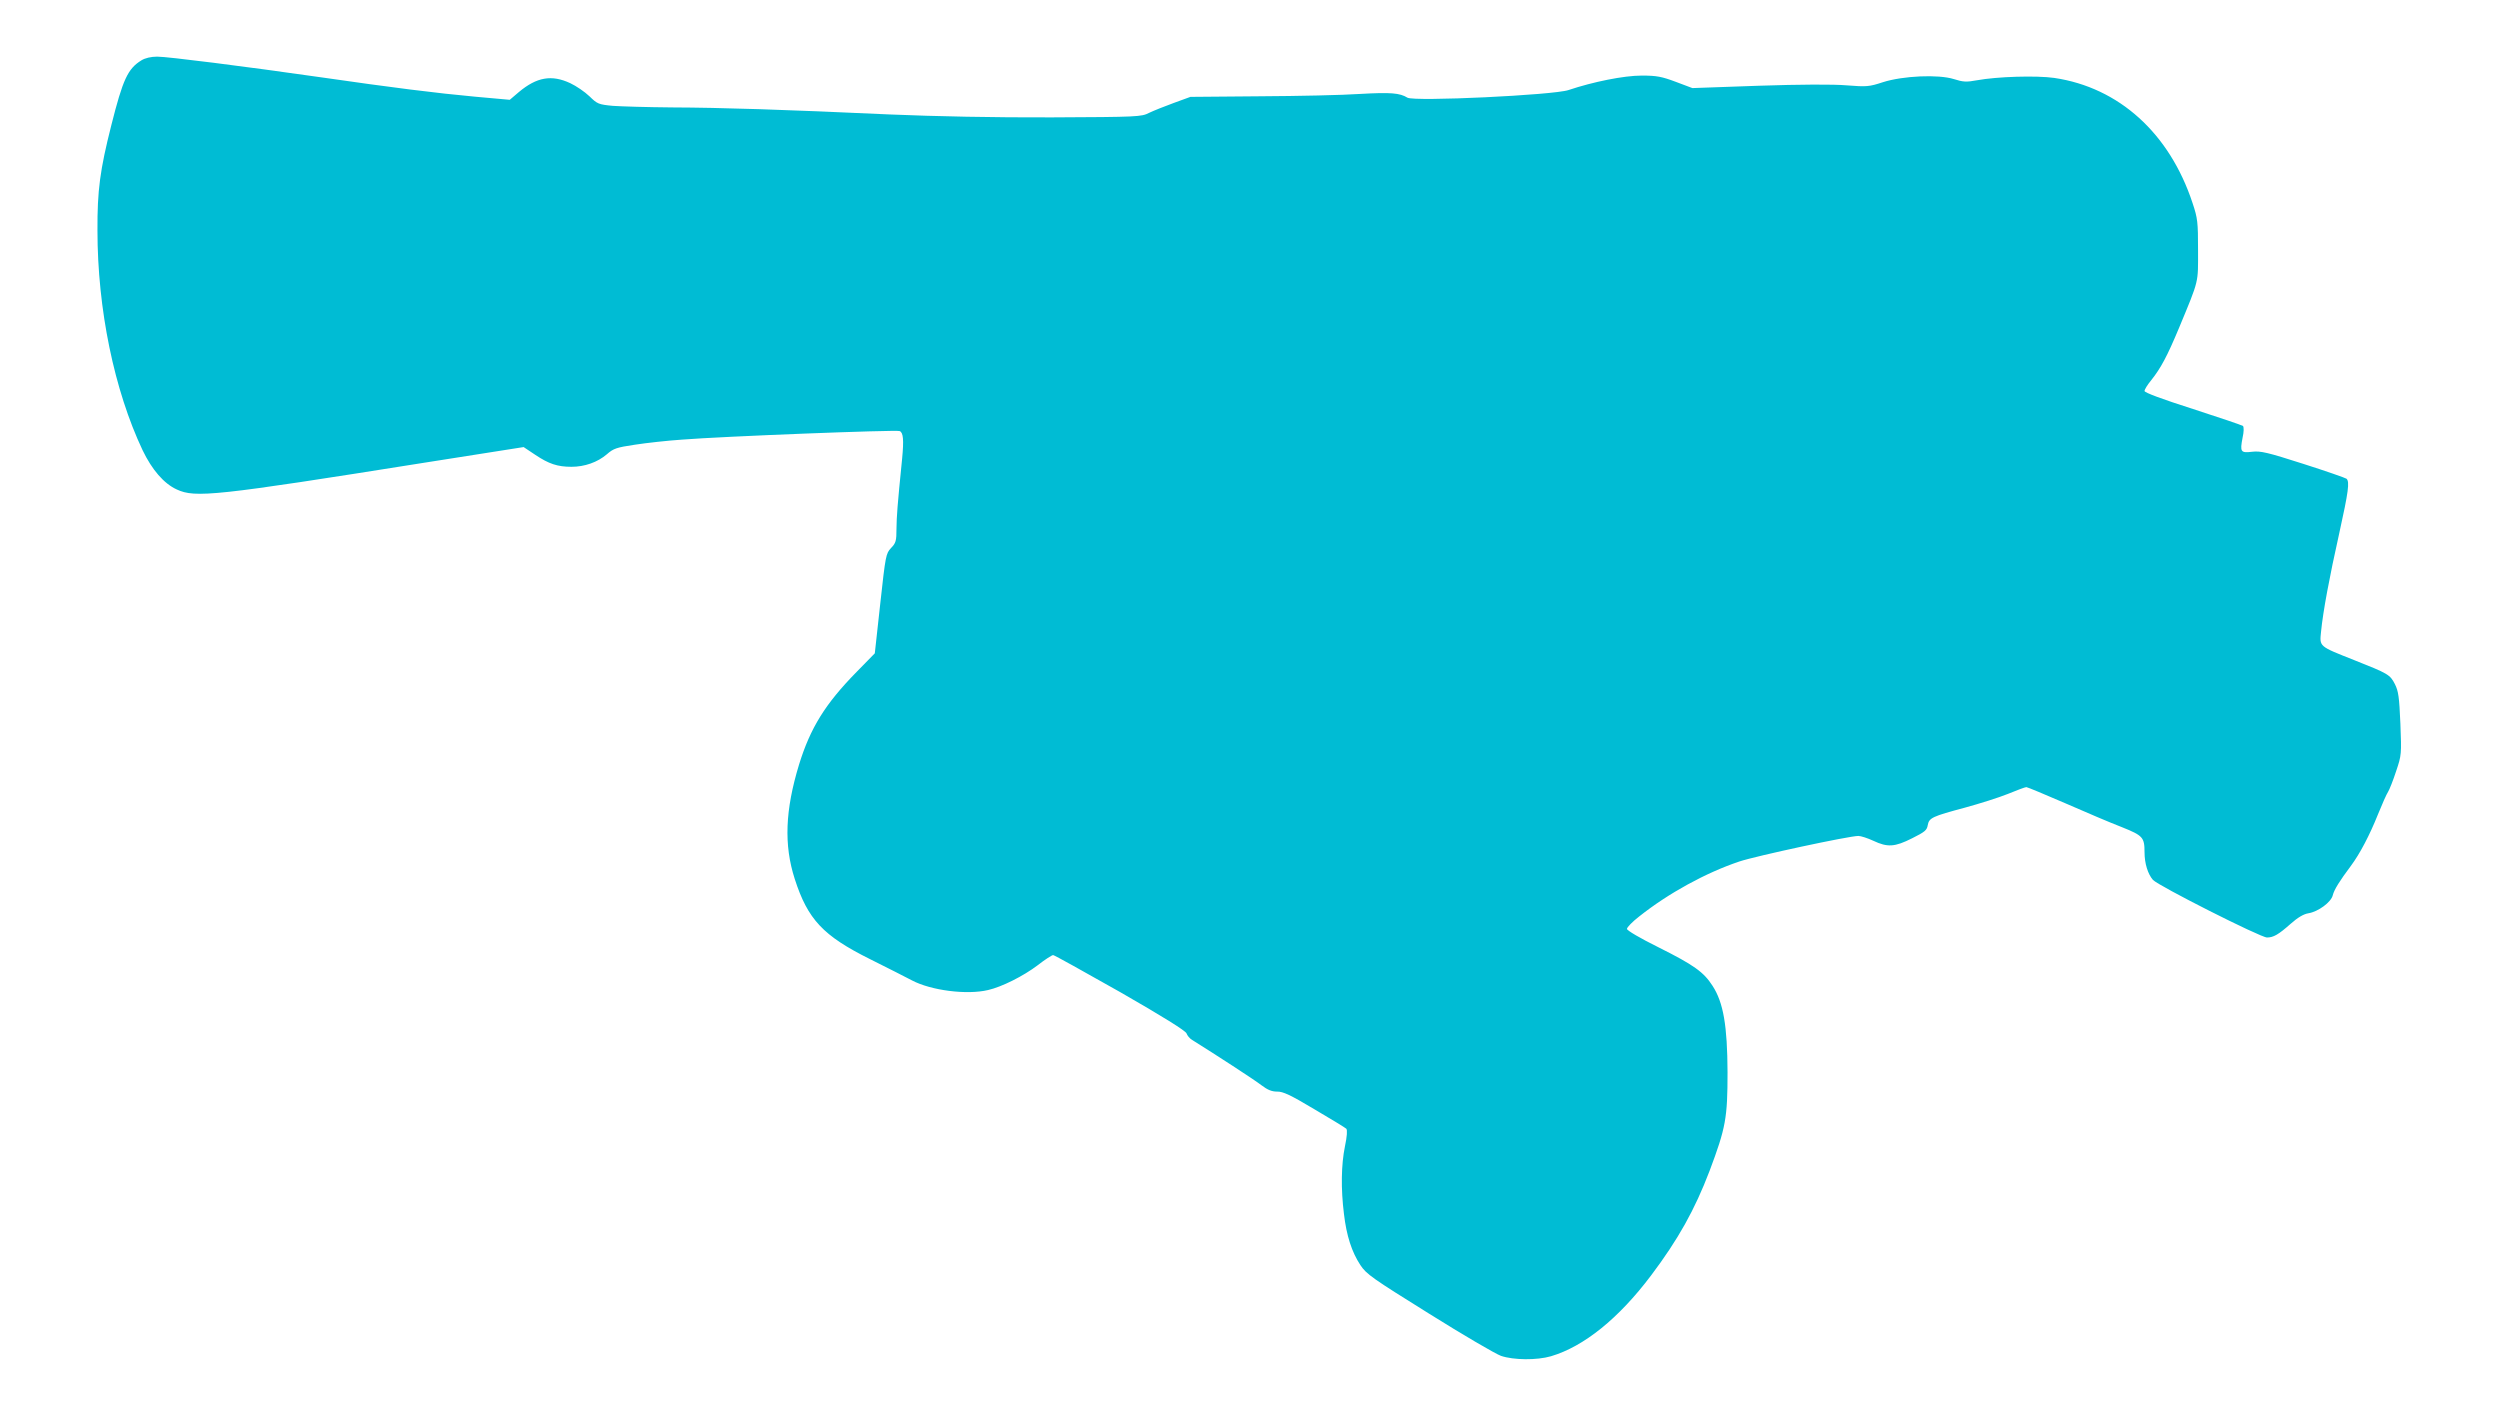 <?xml version="1.0" standalone="no"?>
<!DOCTYPE svg PUBLIC "-//W3C//DTD SVG 20010904//EN"
 "http://www.w3.org/TR/2001/REC-SVG-20010904/DTD/svg10.dtd">
<svg version="1.0" xmlns="http://www.w3.org/2000/svg"
 width="1280pt" height="725pt" viewBox="0 0 1280 725"
 preserveAspectRatio="xMidYMid meet">
<g transform="translate(0,725) scale(0.1,-0.1)"
fill="#00bcd4" stroke="none">
<path d="M724 6941 c-70 -43 -95 -98 -154 -332 -58 -229 -72 -334 -71 -539 0
-403 86 -818 231 -1125 48 -100 109 -171 175 -201 94 -44 194 -34 1268 137
l508 80 60 -40 c69 -46 113 -61 185 -61 67 0 133 23 181 64 34 30 50 35 143
49 58 9 166 21 240 26 212 17 1097 51 1116 44 19 -7 22 -46 13 -140 -25 -249
-28 -294 -29 -359 0 -64 -3 -74 -28 -100 -26 -28 -28 -37 -55 -284 l-28 -255
-93 -95 c-161 -164 -237 -287 -295 -475 -71 -233 -78 -411 -22 -585 67 -208
145 -291 386 -411 88 -44 185 -93 215 -109 97 -51 280 -75 389 -49 70 16 180
71 254 127 37 29 73 52 79 52 6 0 160 -86 344 -190 218 -125 335 -198 339
-211 4 -11 16 -26 28 -33 117 -73 319 -204 355 -232 33 -25 54 -33 81 -33 29
1 68 -17 190 -90 85 -50 159 -95 164 -100 6 -6 4 -39 -7 -91 -19 -93 -21 -217
-5 -345 13 -112 40 -195 84 -262 31 -47 60 -67 352 -249 174 -109 340 -206
368 -216 64 -22 184 -23 256 -2 169 50 347 194 512 413 140 186 224 337 300
536 83 221 92 271 92 505 -1 238 -21 357 -77 443 -45 70 -95 106 -275 196 -95
47 -163 87 -163 95 0 8 28 37 63 64 150 119 340 223 512 281 87 29 562 131
610 131 12 0 47 -11 77 -25 72 -34 109 -32 198 13 64 32 76 41 80 67 7 38 23
45 191 90 73 20 172 51 219 70 46 19 89 35 95 35 5 0 96 -38 200 -83 105 -46
234 -101 289 -122 107 -43 116 -52 116 -128 0 -58 17 -112 43 -142 27 -30 551
-295 584 -295 33 0 59 15 121 70 36 32 66 50 91 54 50 8 117 57 125 93 7 28
35 73 92 149 47 63 97 159 139 264 21 52 44 104 52 116 7 11 26 59 41 105 28
83 28 87 22 244 -6 137 -10 166 -28 202 -25 49 -34 54 -208 123 -184 73 -178
68 -170 148 10 101 42 274 93 502 47 213 54 264 37 279 -5 4 -105 39 -221 76
-184 59 -219 67 -262 62 -59 -7 -63 -1 -49 72 7 30 7 55 2 60 -5 4 -120 43
-256 87 -160 51 -248 84 -248 92 0 8 15 32 34 55 50 63 82 123 143 269 104
251 97 226 97 398 0 143 -2 162 -28 240 -118 358 -377 592 -708 641 -91 13
-293 7 -396 -12 -54 -10 -71 -9 -118 6 -80 25 -261 17 -364 -16 -70 -23 -83
-24 -185 -16 -68 6 -240 5 -450 -2 l-340 -12 -85 32 c-72 27 -98 32 -175 32
-91 0 -249 -32 -374 -74 -75 -26 -792 -60 -825 -39 -39 24 -85 28 -243 19 -87
-6 -318 -11 -513 -12 l-355 -3 -85 -31 c-47 -17 -104 -40 -127 -51 -39 -20
-55 -21 -499 -23 -295 -1 -591 5 -829 15 -545 25 -862 35 -1115 36 -124 1
-260 5 -302 8 -74 7 -80 10 -120 49 -24 23 -68 53 -98 67 -96 45 -172 31 -263
-45 l-47 -40 -178 16 c-197 18 -427 47 -787 99 -399 57 -787 106 -840 106 -31
0 -62 -7 -81 -19z"/>
</g>
</svg>
